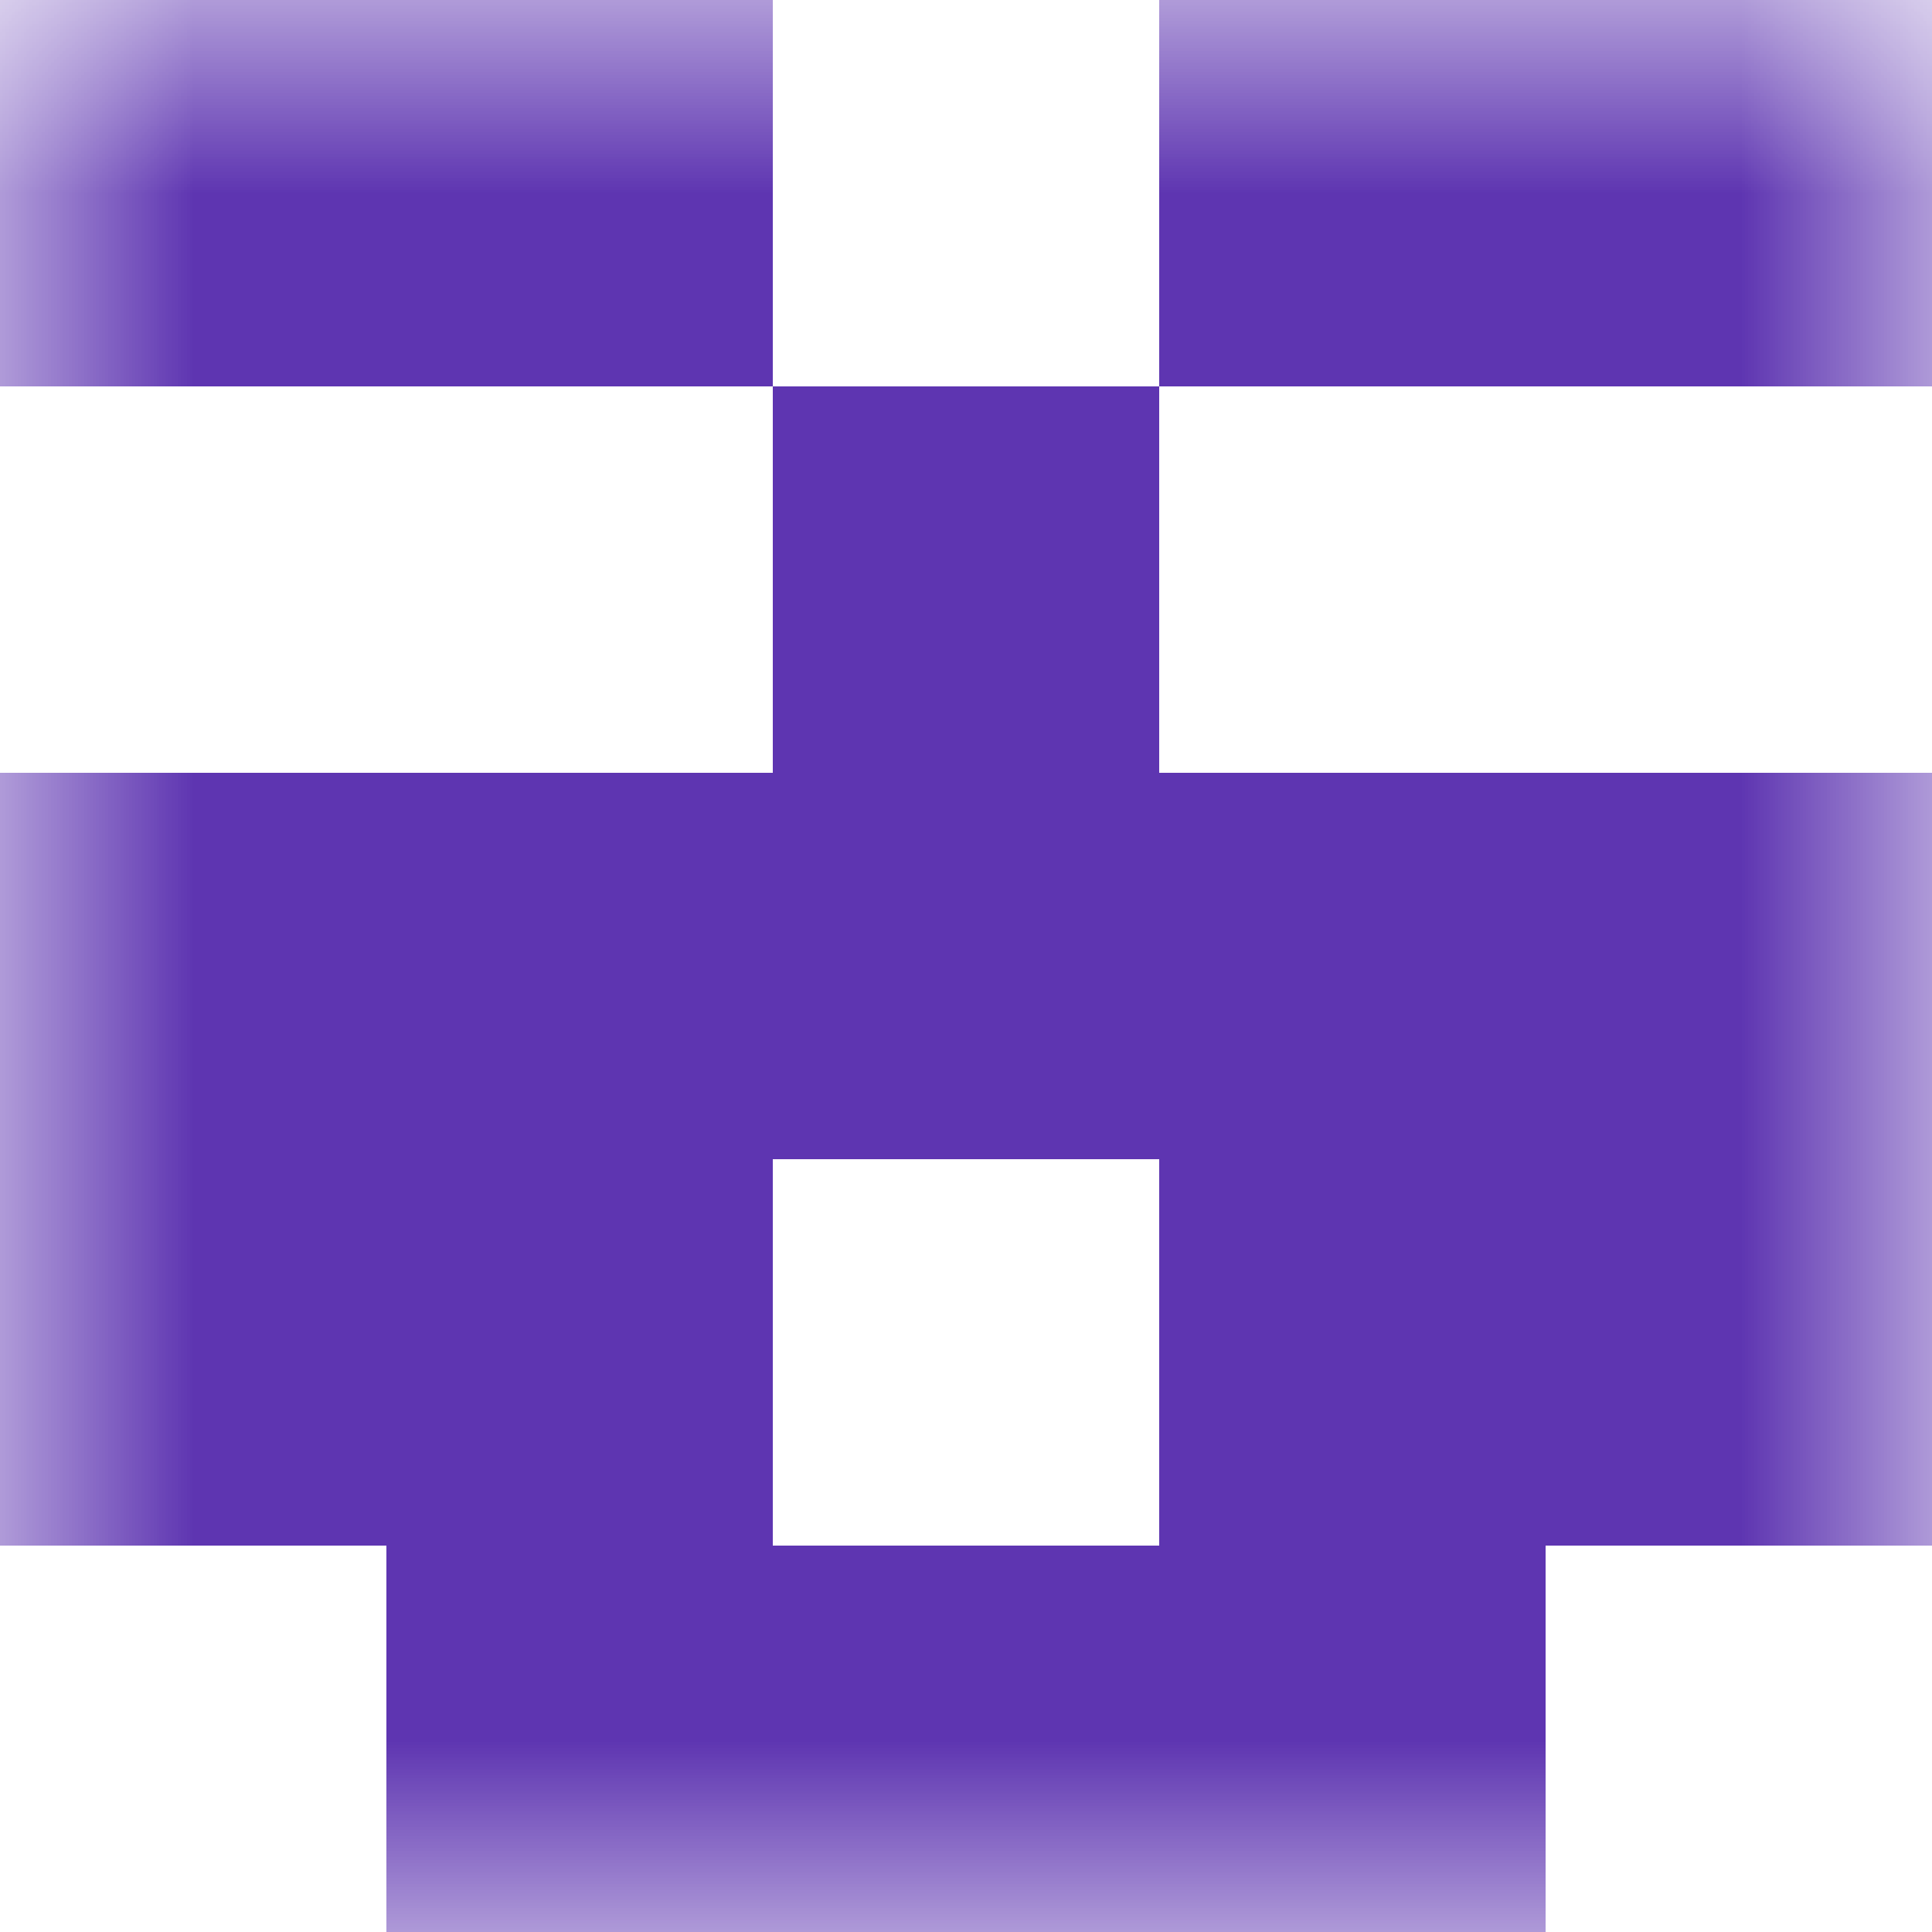 <svg xmlns="http://www.w3.org/2000/svg" viewBox="0 0 5 5" fill="none" shape-rendering="crispEdges"><mask id="viewboxMask"><rect width="5" height="5" rx="0" ry="0" x="0" y="0" fill="#fff" /></mask><g mask="url(#viewboxMask)"><path d="M2 0H0v1h2V0ZM5 0H3v1h2V0Z" fill="#5e35b1"/><path fill="#5e35b1" d="M2 1h1v1H2z"/><path fill="#5e35b1" d="M0 2h5v1H0z"/><path d="M2 3H0v1h2V3ZM5 3H3v1h2V3Z" fill="#5e35b1"/><path fill="#5e35b1" d="M1 4h3v1H1z"/></g></svg>